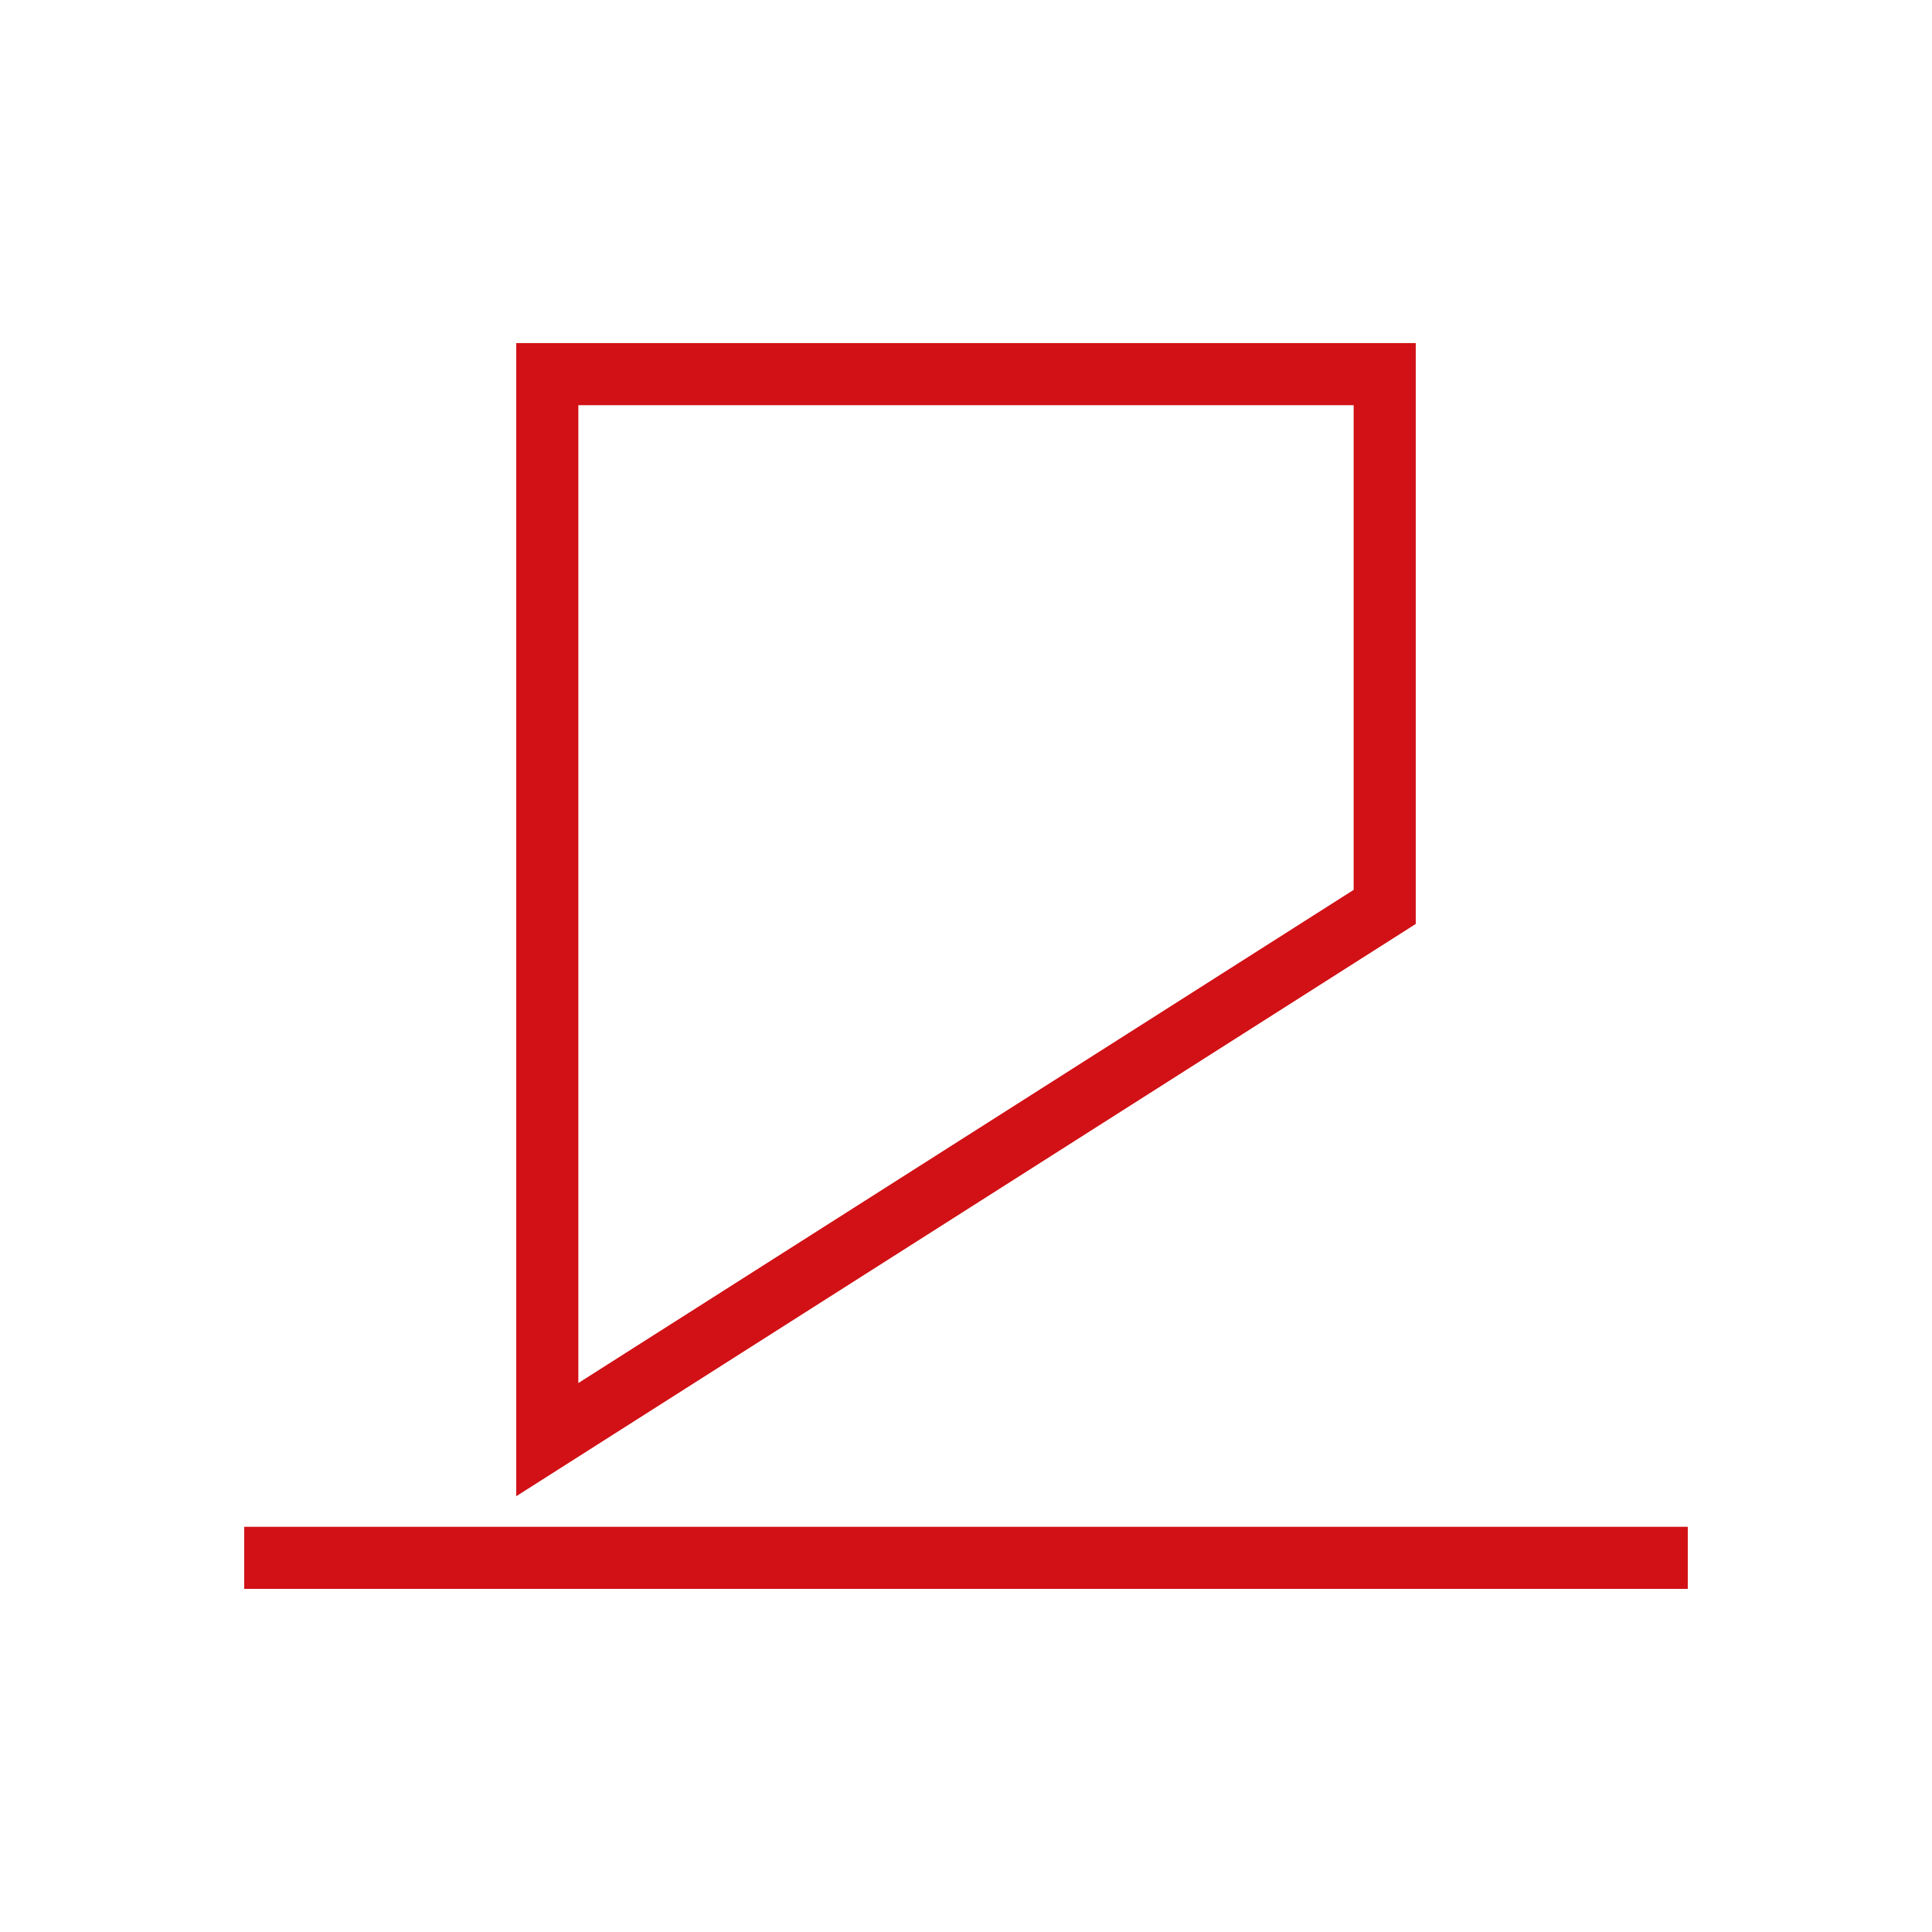 <svg xmlns="http://www.w3.org/2000/svg" viewBox="0 0 86 86" fill="#D11116"><path d="M22.98 66.602v-51.33h40.04v25.856zm2.764-48.565v43.527l34.512-21.953V18.037zM10.871 67.963h64.258v2.764H10.871z"/></svg>